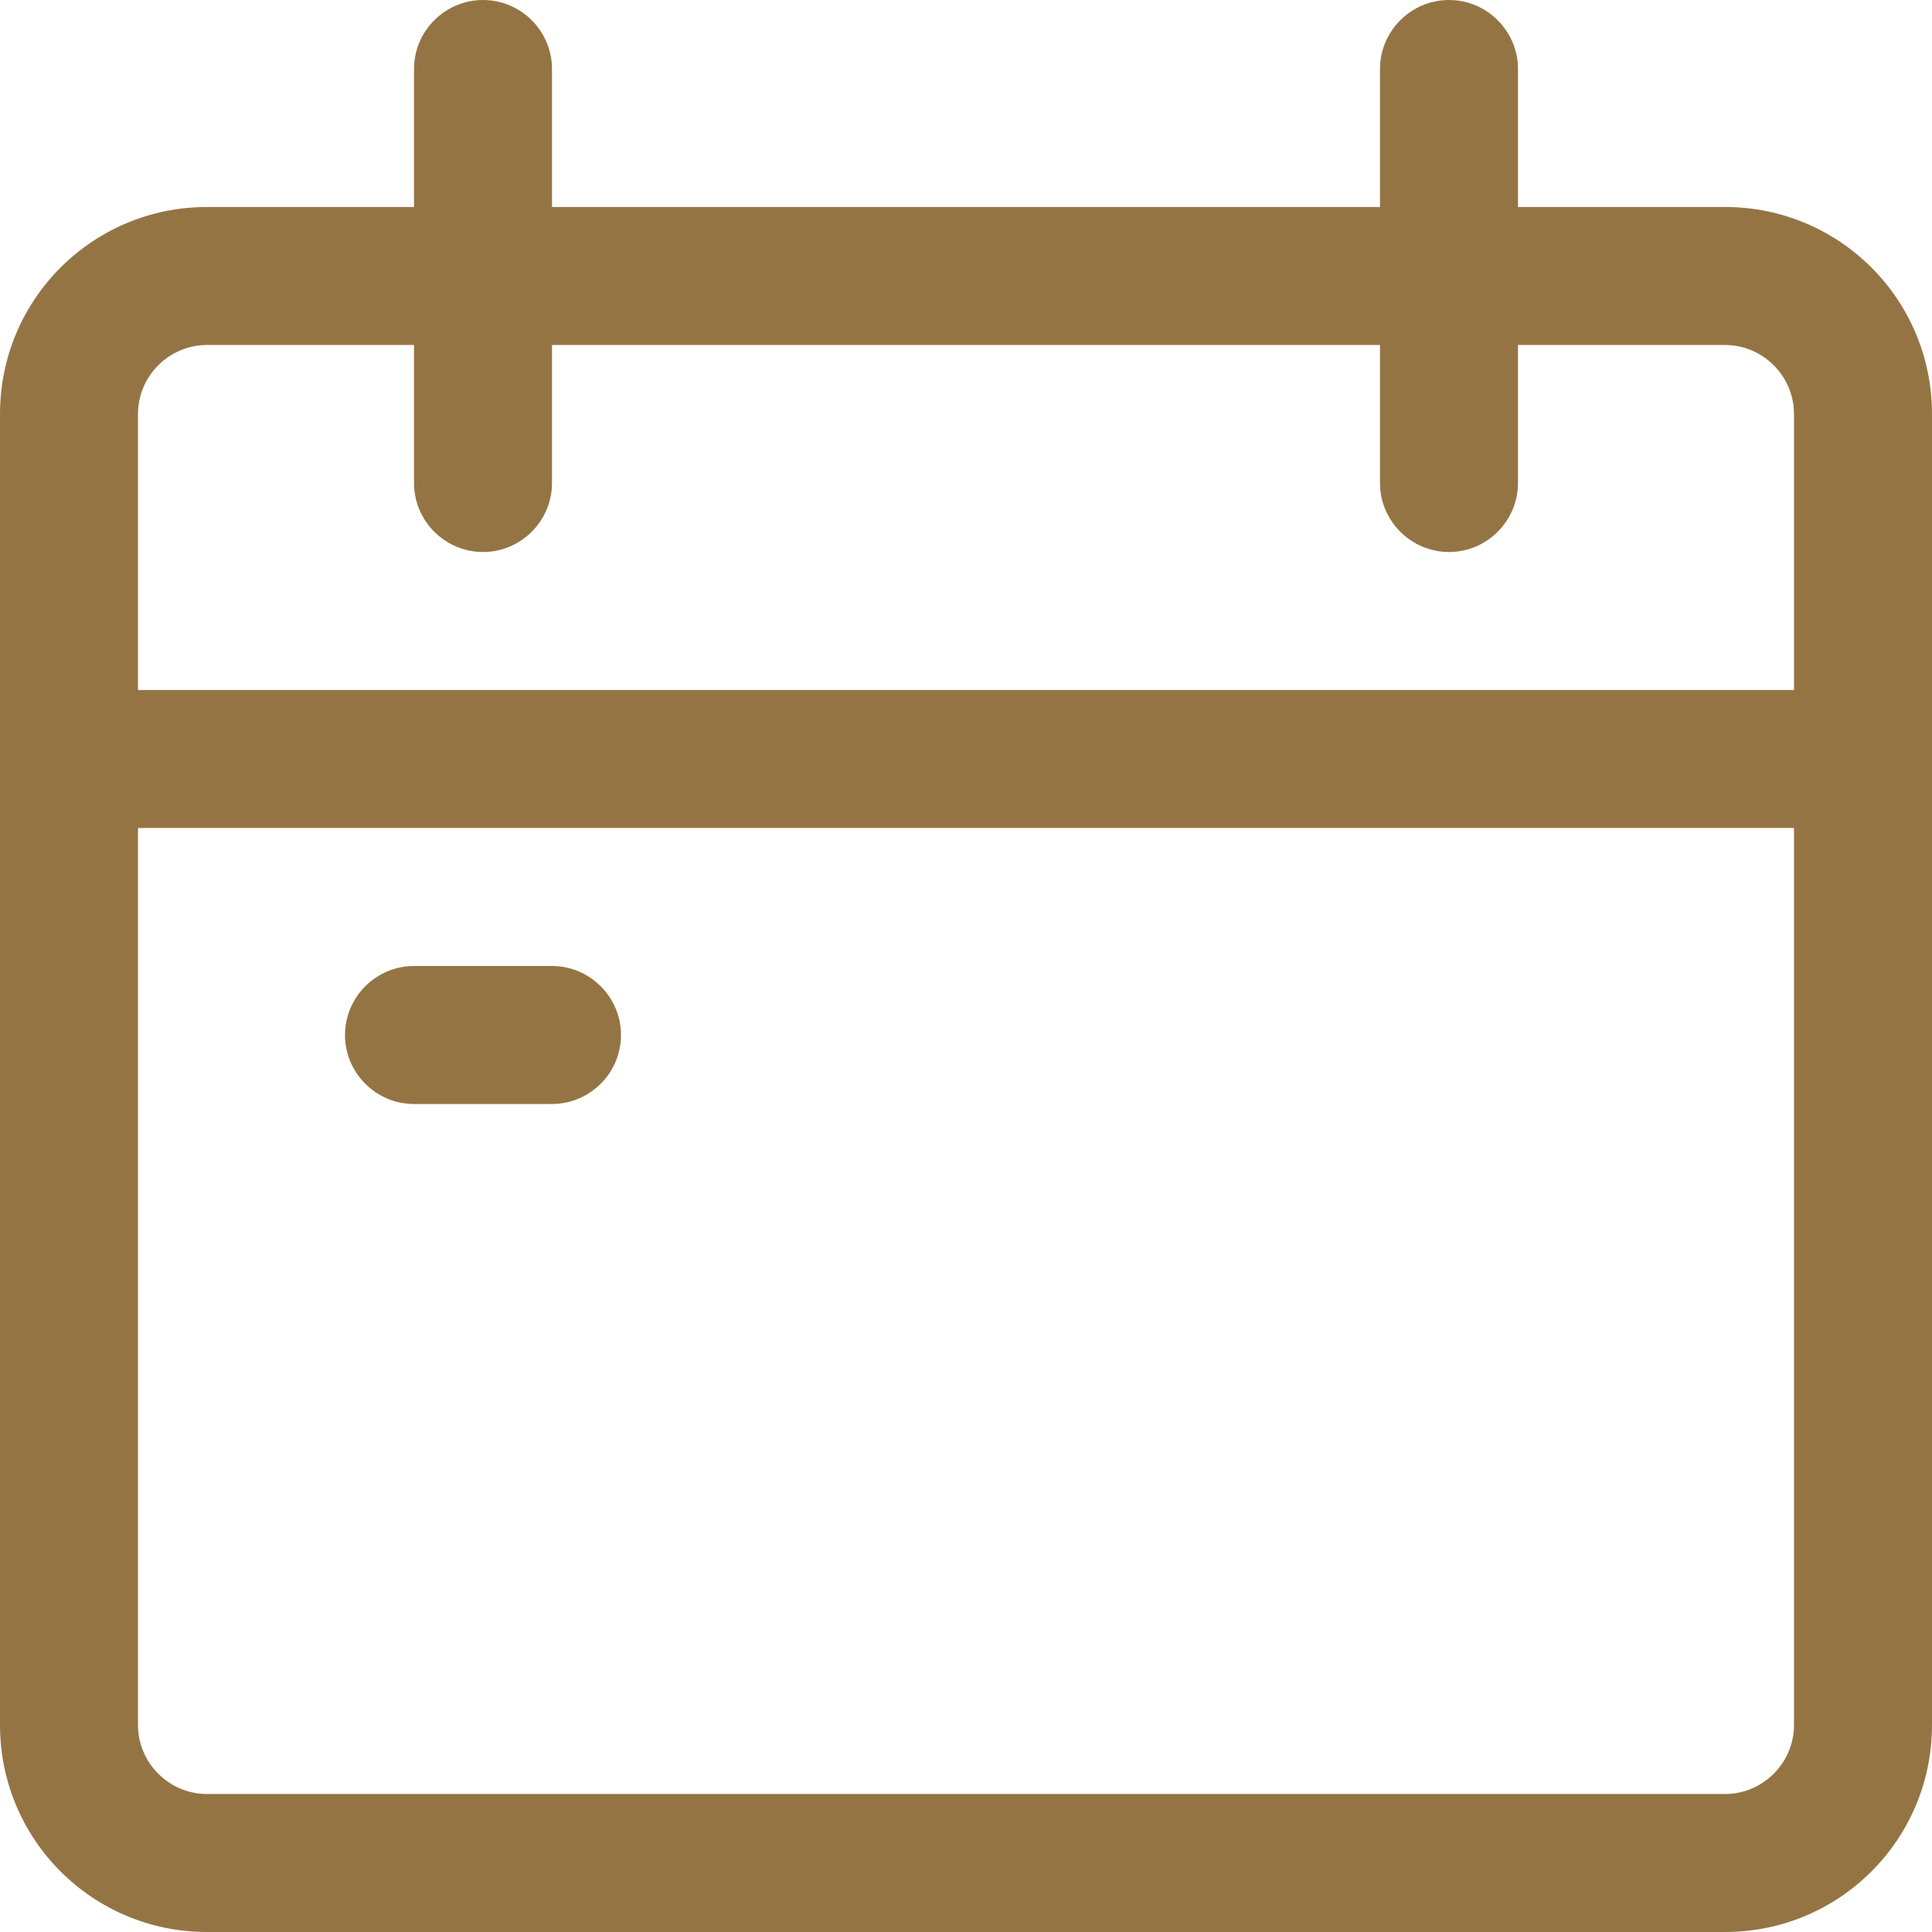 <?xml version="1.0" encoding="UTF-8"?>
<svg id="Layer_2" data-name="Layer 2" xmlns="http://www.w3.org/2000/svg" viewBox="0 0 28 28">
  <defs>
    <style>
      .cls-1 {
        fill: #957444;
      }
    </style>
  </defs>
  <g id="Layer_1-2" data-name="Layer 1">
    <path class="cls-1" d="M25,3h-3V1c0-.55-.45-1-1-1s-1,.45-1,1v2h-12V1c0-.55-.45-1-1-1s-1,.45-1,1v2h-3c-1.66,0-3,1.34-3,3v19c0,1.66,1.34,3,3,3h22c1.66,0,3-1.34,3-3V6c0-1.66-1.34-3-3-3ZM3,5h3v2c0,.55.45,1,1,1s1-.45,1-1v-2h12v2c0,.55.45,1,1,1s1-.45,1-1v-2h3c.55,0,1,.45,1,1v4H2v-4c0-.55.45-1,1-1ZM25,26H3c-.55,0-1-.45-1-1v-13h24v13c0,.55-.45,1-1,1Z"/>
    <path class="cls-1" d="M8,14h-2c-.55,0-1,.45-1,1s.45,1,1,1h2c.55,0,1-.45,1-1s-.45-1-1-1Z"/>
  </g>
</svg>